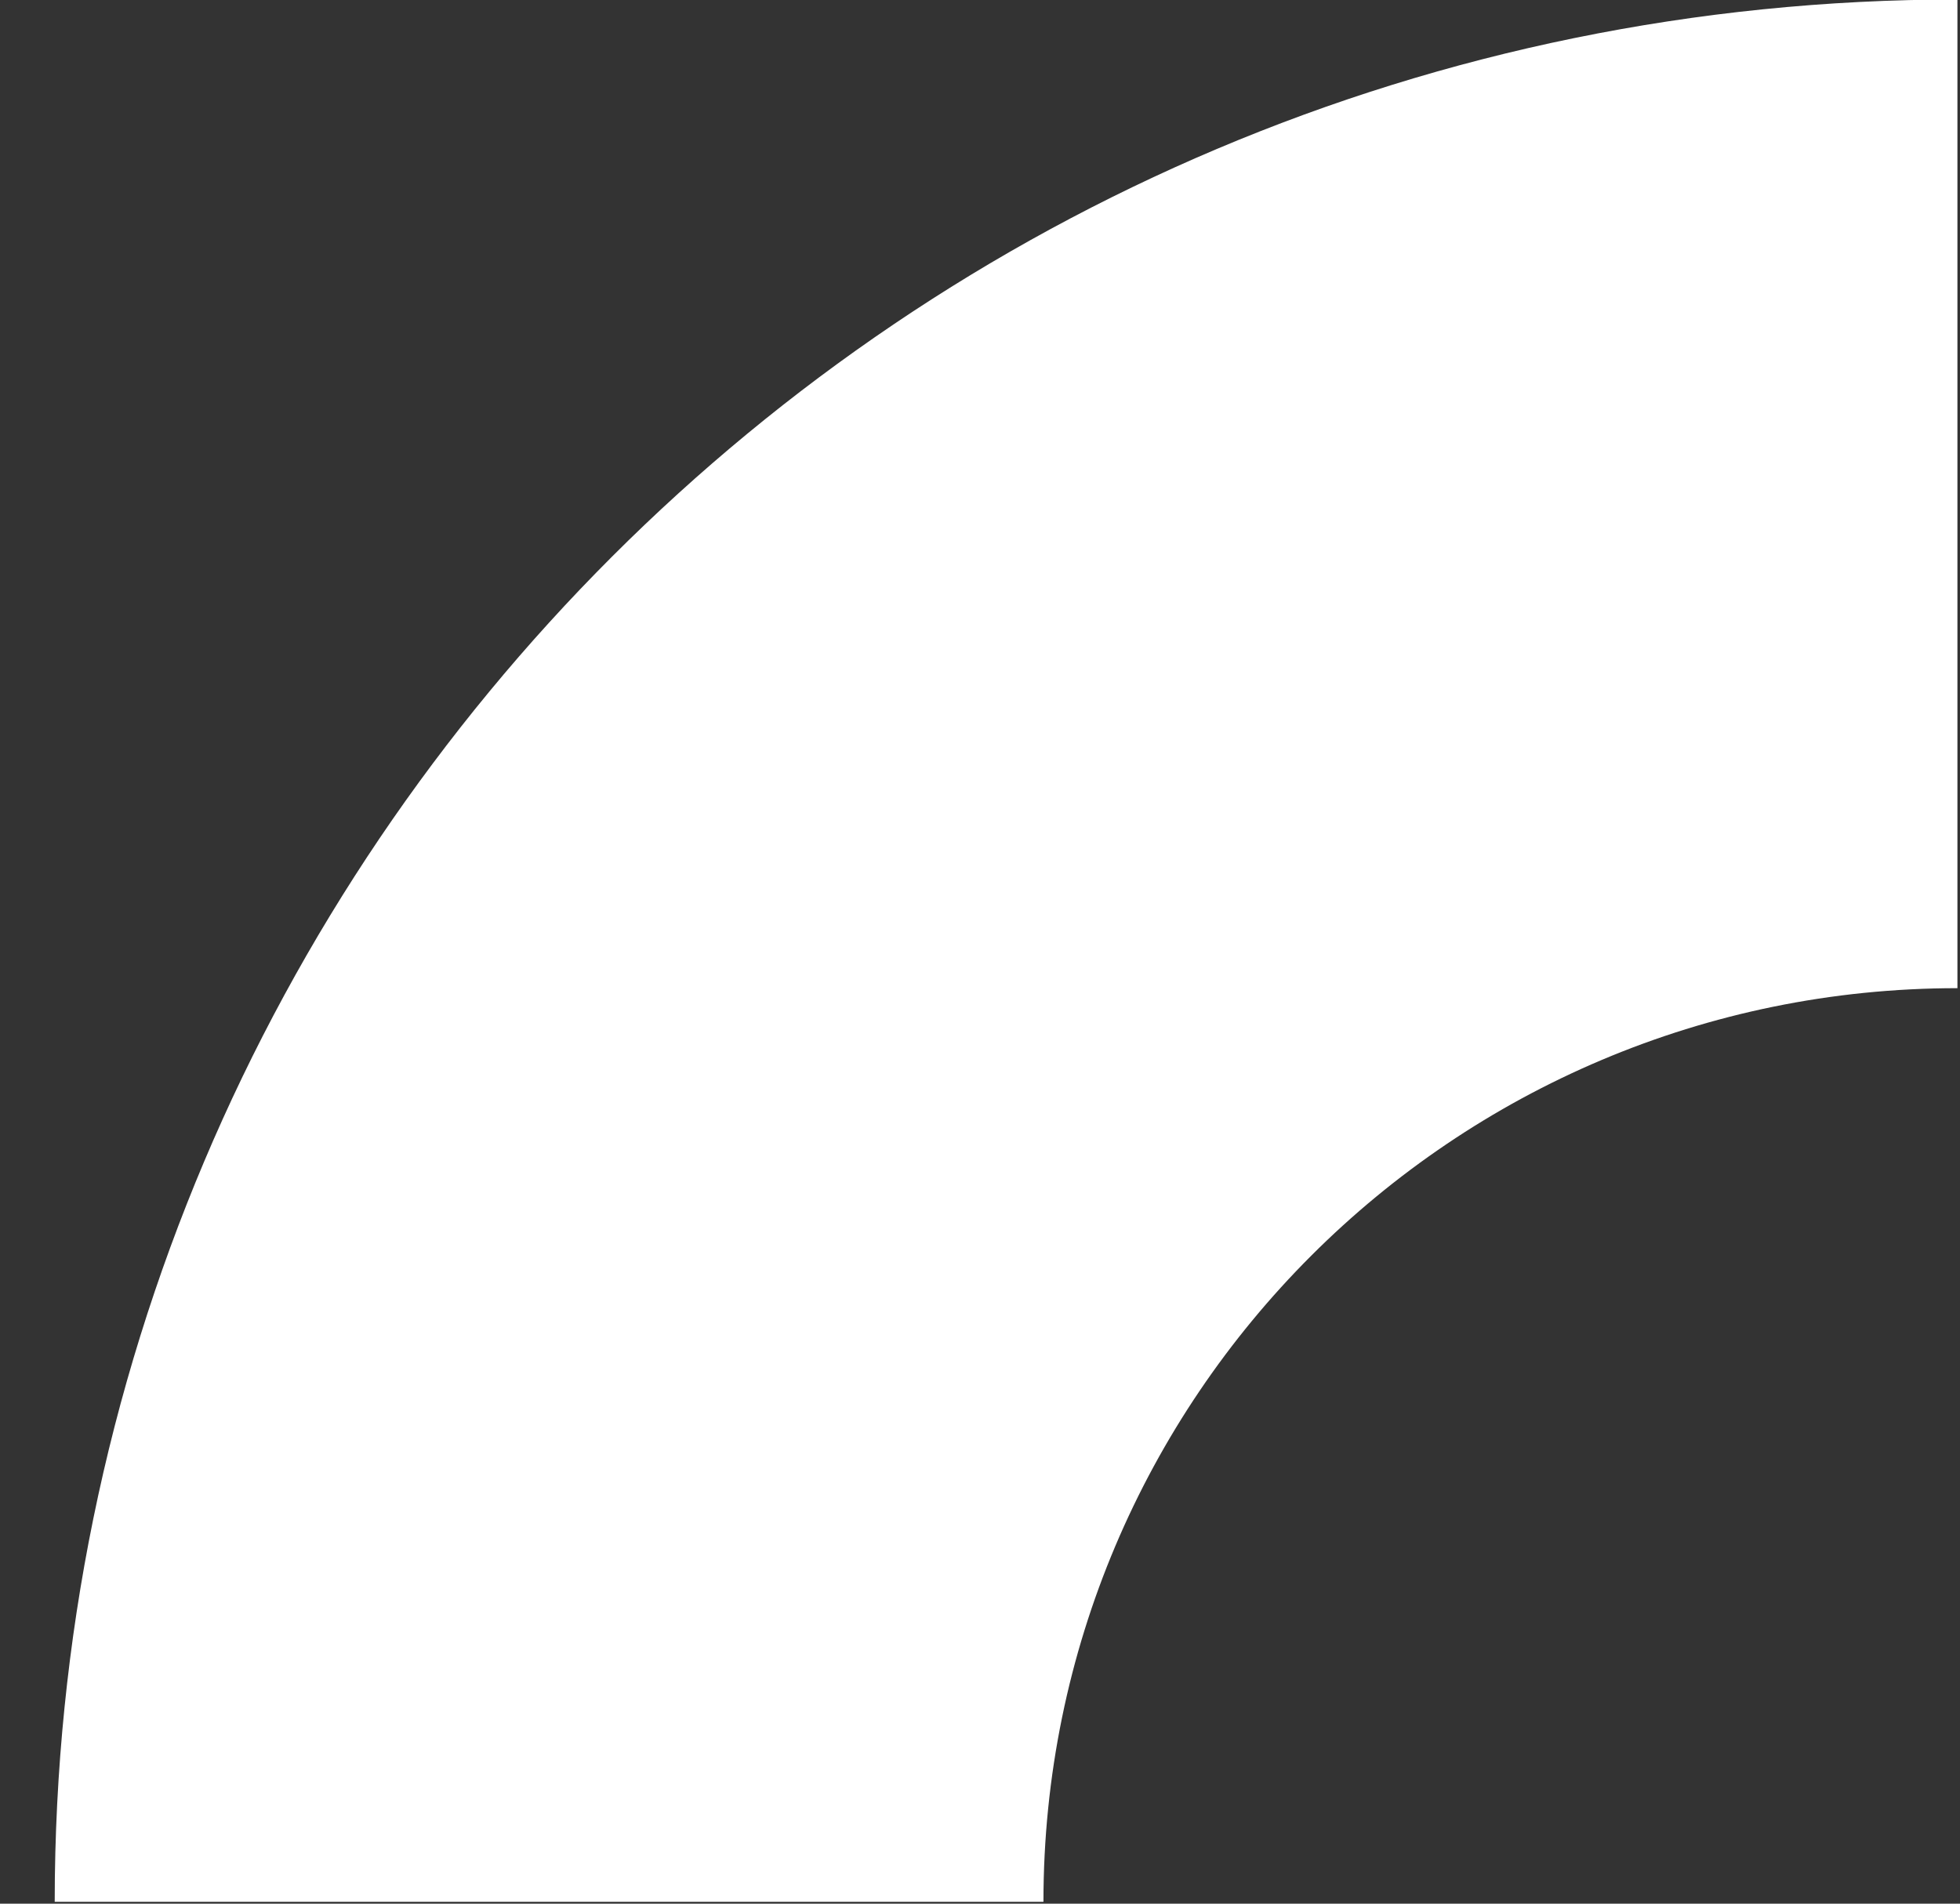 <?xml version="1.0" encoding="UTF-8"?> <svg xmlns="http://www.w3.org/2000/svg" width="35" height="34" viewBox="0 0 35 34" fill="none"><rect x="0" y="0" width="35" height="34" fill="#333333" stroke="none"/> <path d="M0.977 33.967C0.977 15.201 16.19 -0.009 34.954 -0.009V17.649C25.942 17.649 18.633 24.953 18.633 33.967H0.977Z" fill="white"></path> </svg> 